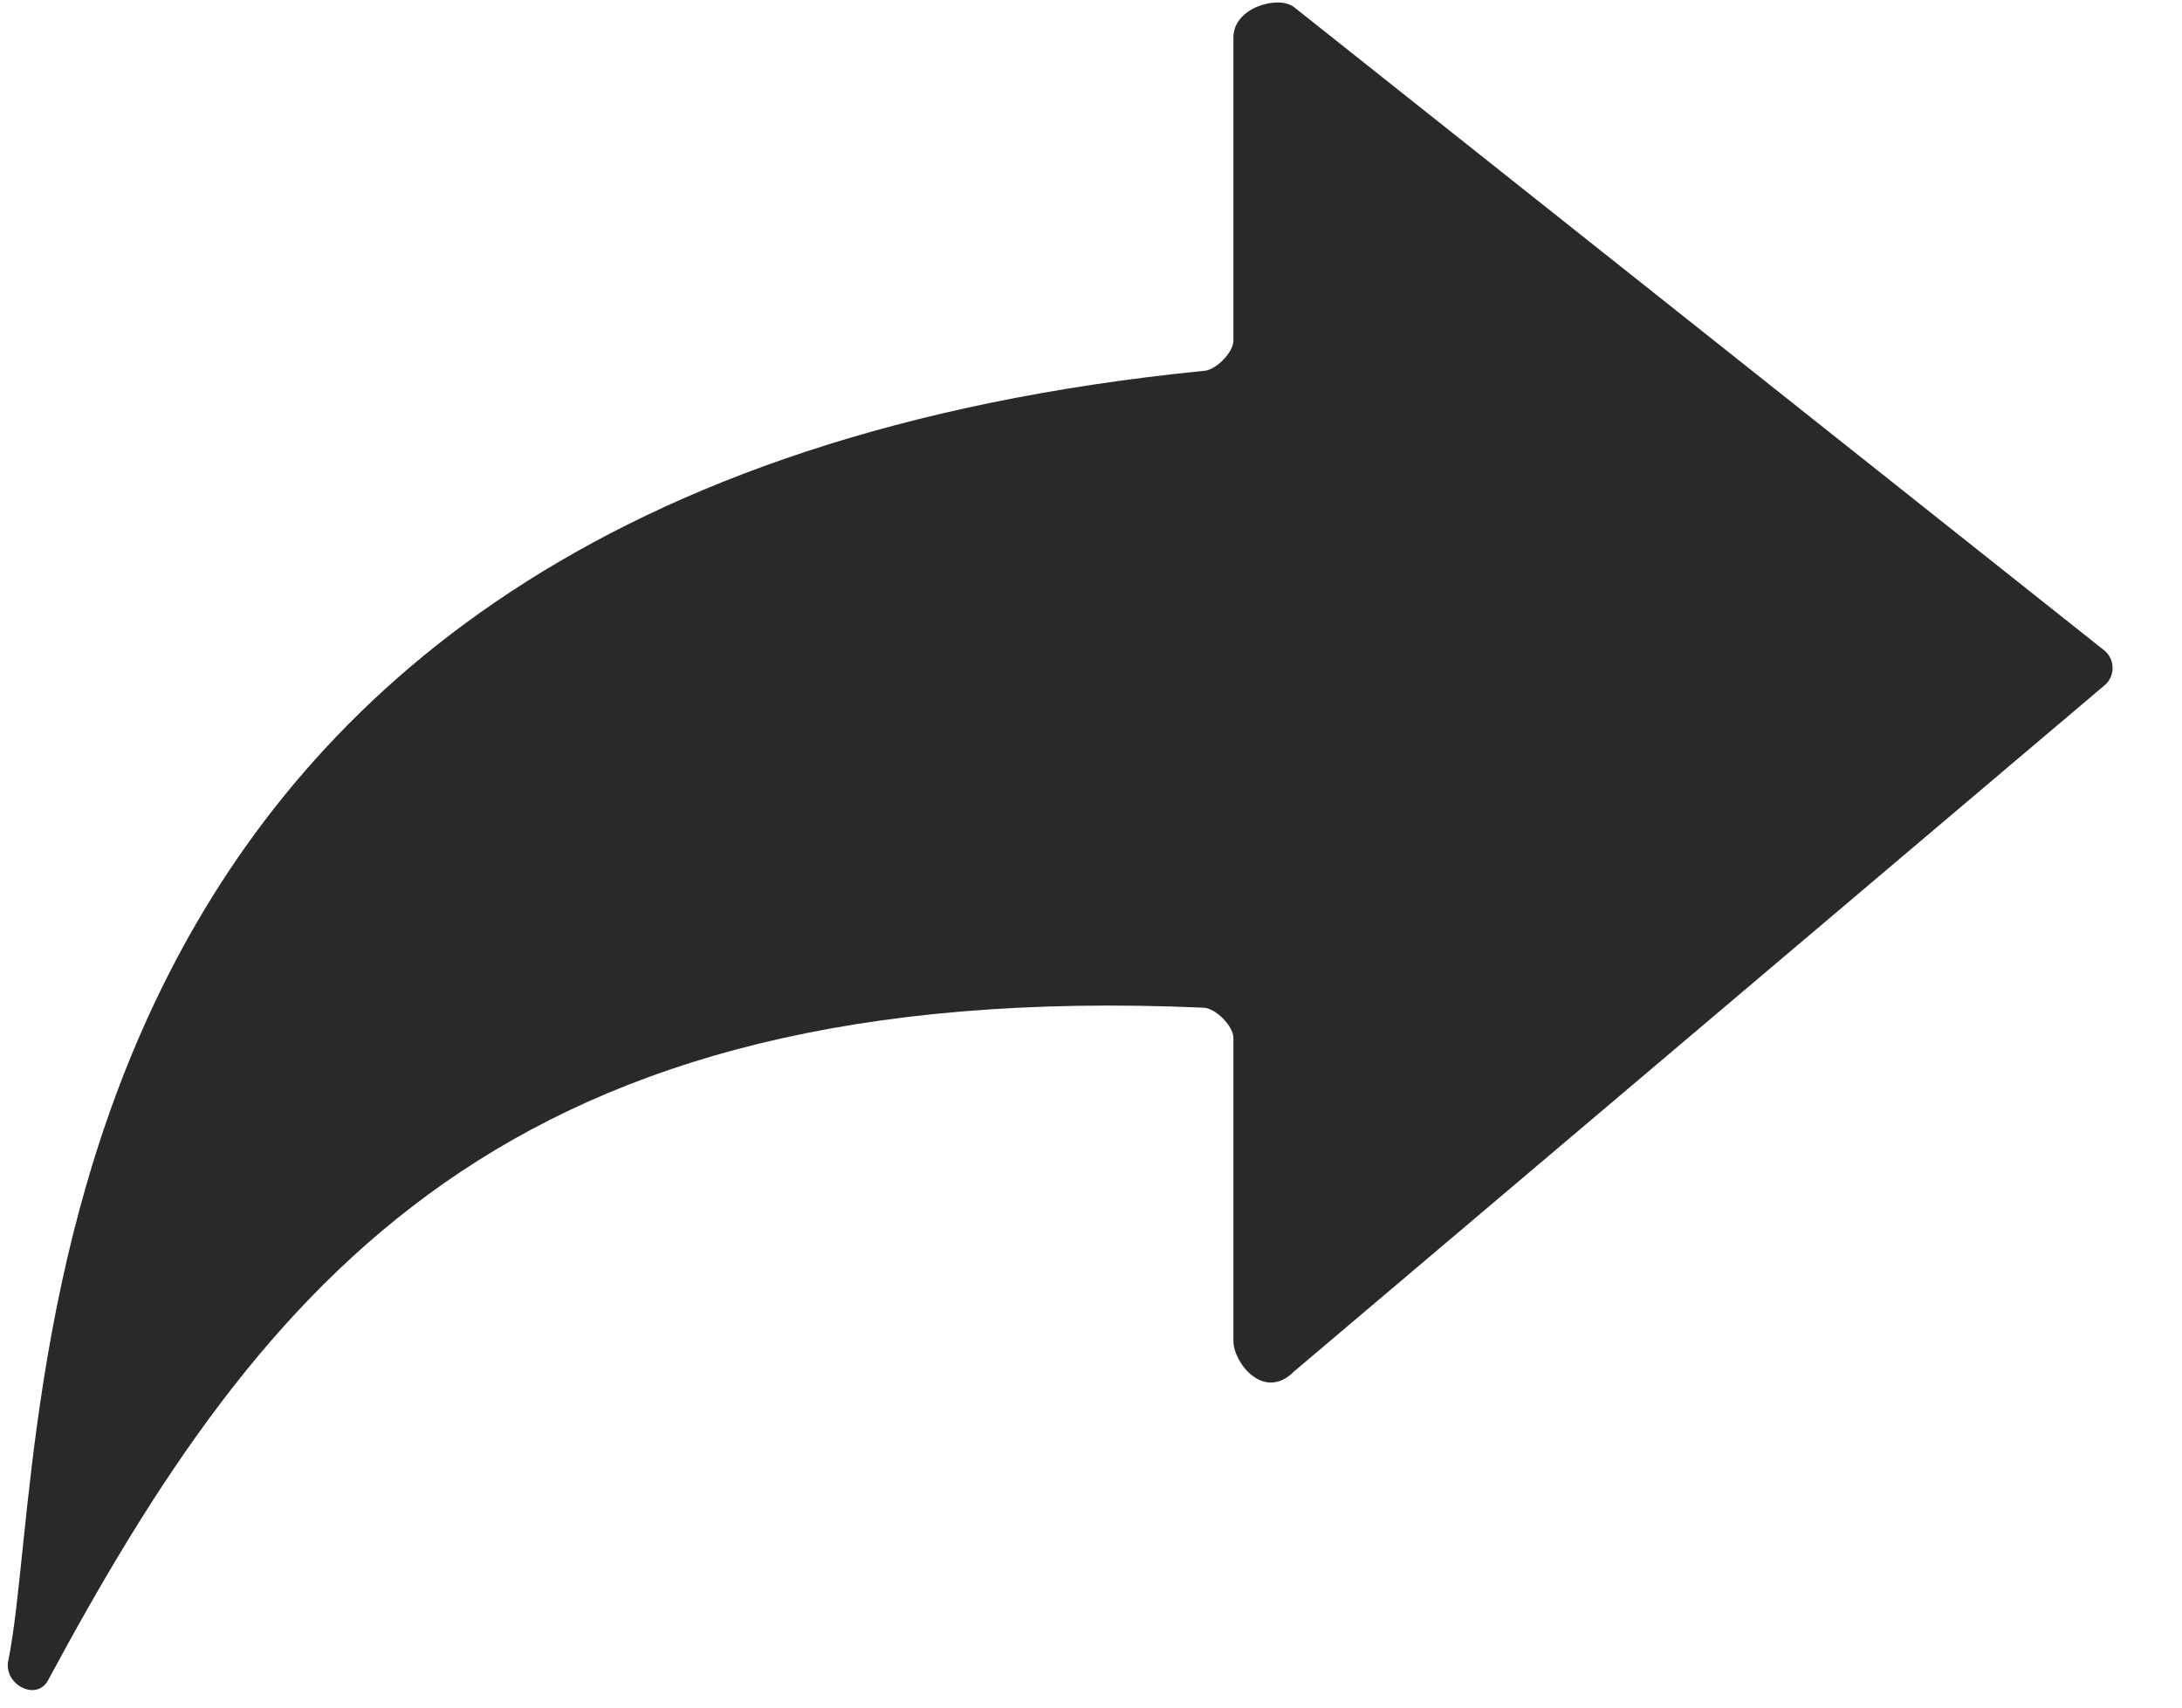 <svg xmlns="http://www.w3.org/2000/svg" width="23" height="18" viewBox="0 0 23 18">
  <path fill="#292929" fill-rule="evenodd" d="M0.504,17.717 C2.774,13.498 5.33,10.302 12.681,10.622 C12.809,10.622 13.001,10.814 13.001,10.941 L13.001,14.137 C13.001,14.361 13.32,14.777 13.64,14.457 L22.173,7.233 C22.3,7.137 22.3,6.946 22.173,6.85 L13.64,0.075 C13.48,-0.052 13.001,0.075 13.001,0.395 L13.001,3.591 C13.001,3.718 12.809,3.91 12.681,3.91 C-0.103,5.189 0.569,15.096 0.09,17.493 C0.025,17.749 0.377,17.94 0.504,17.717 L0.504,17.717 Z"/>
</svg>